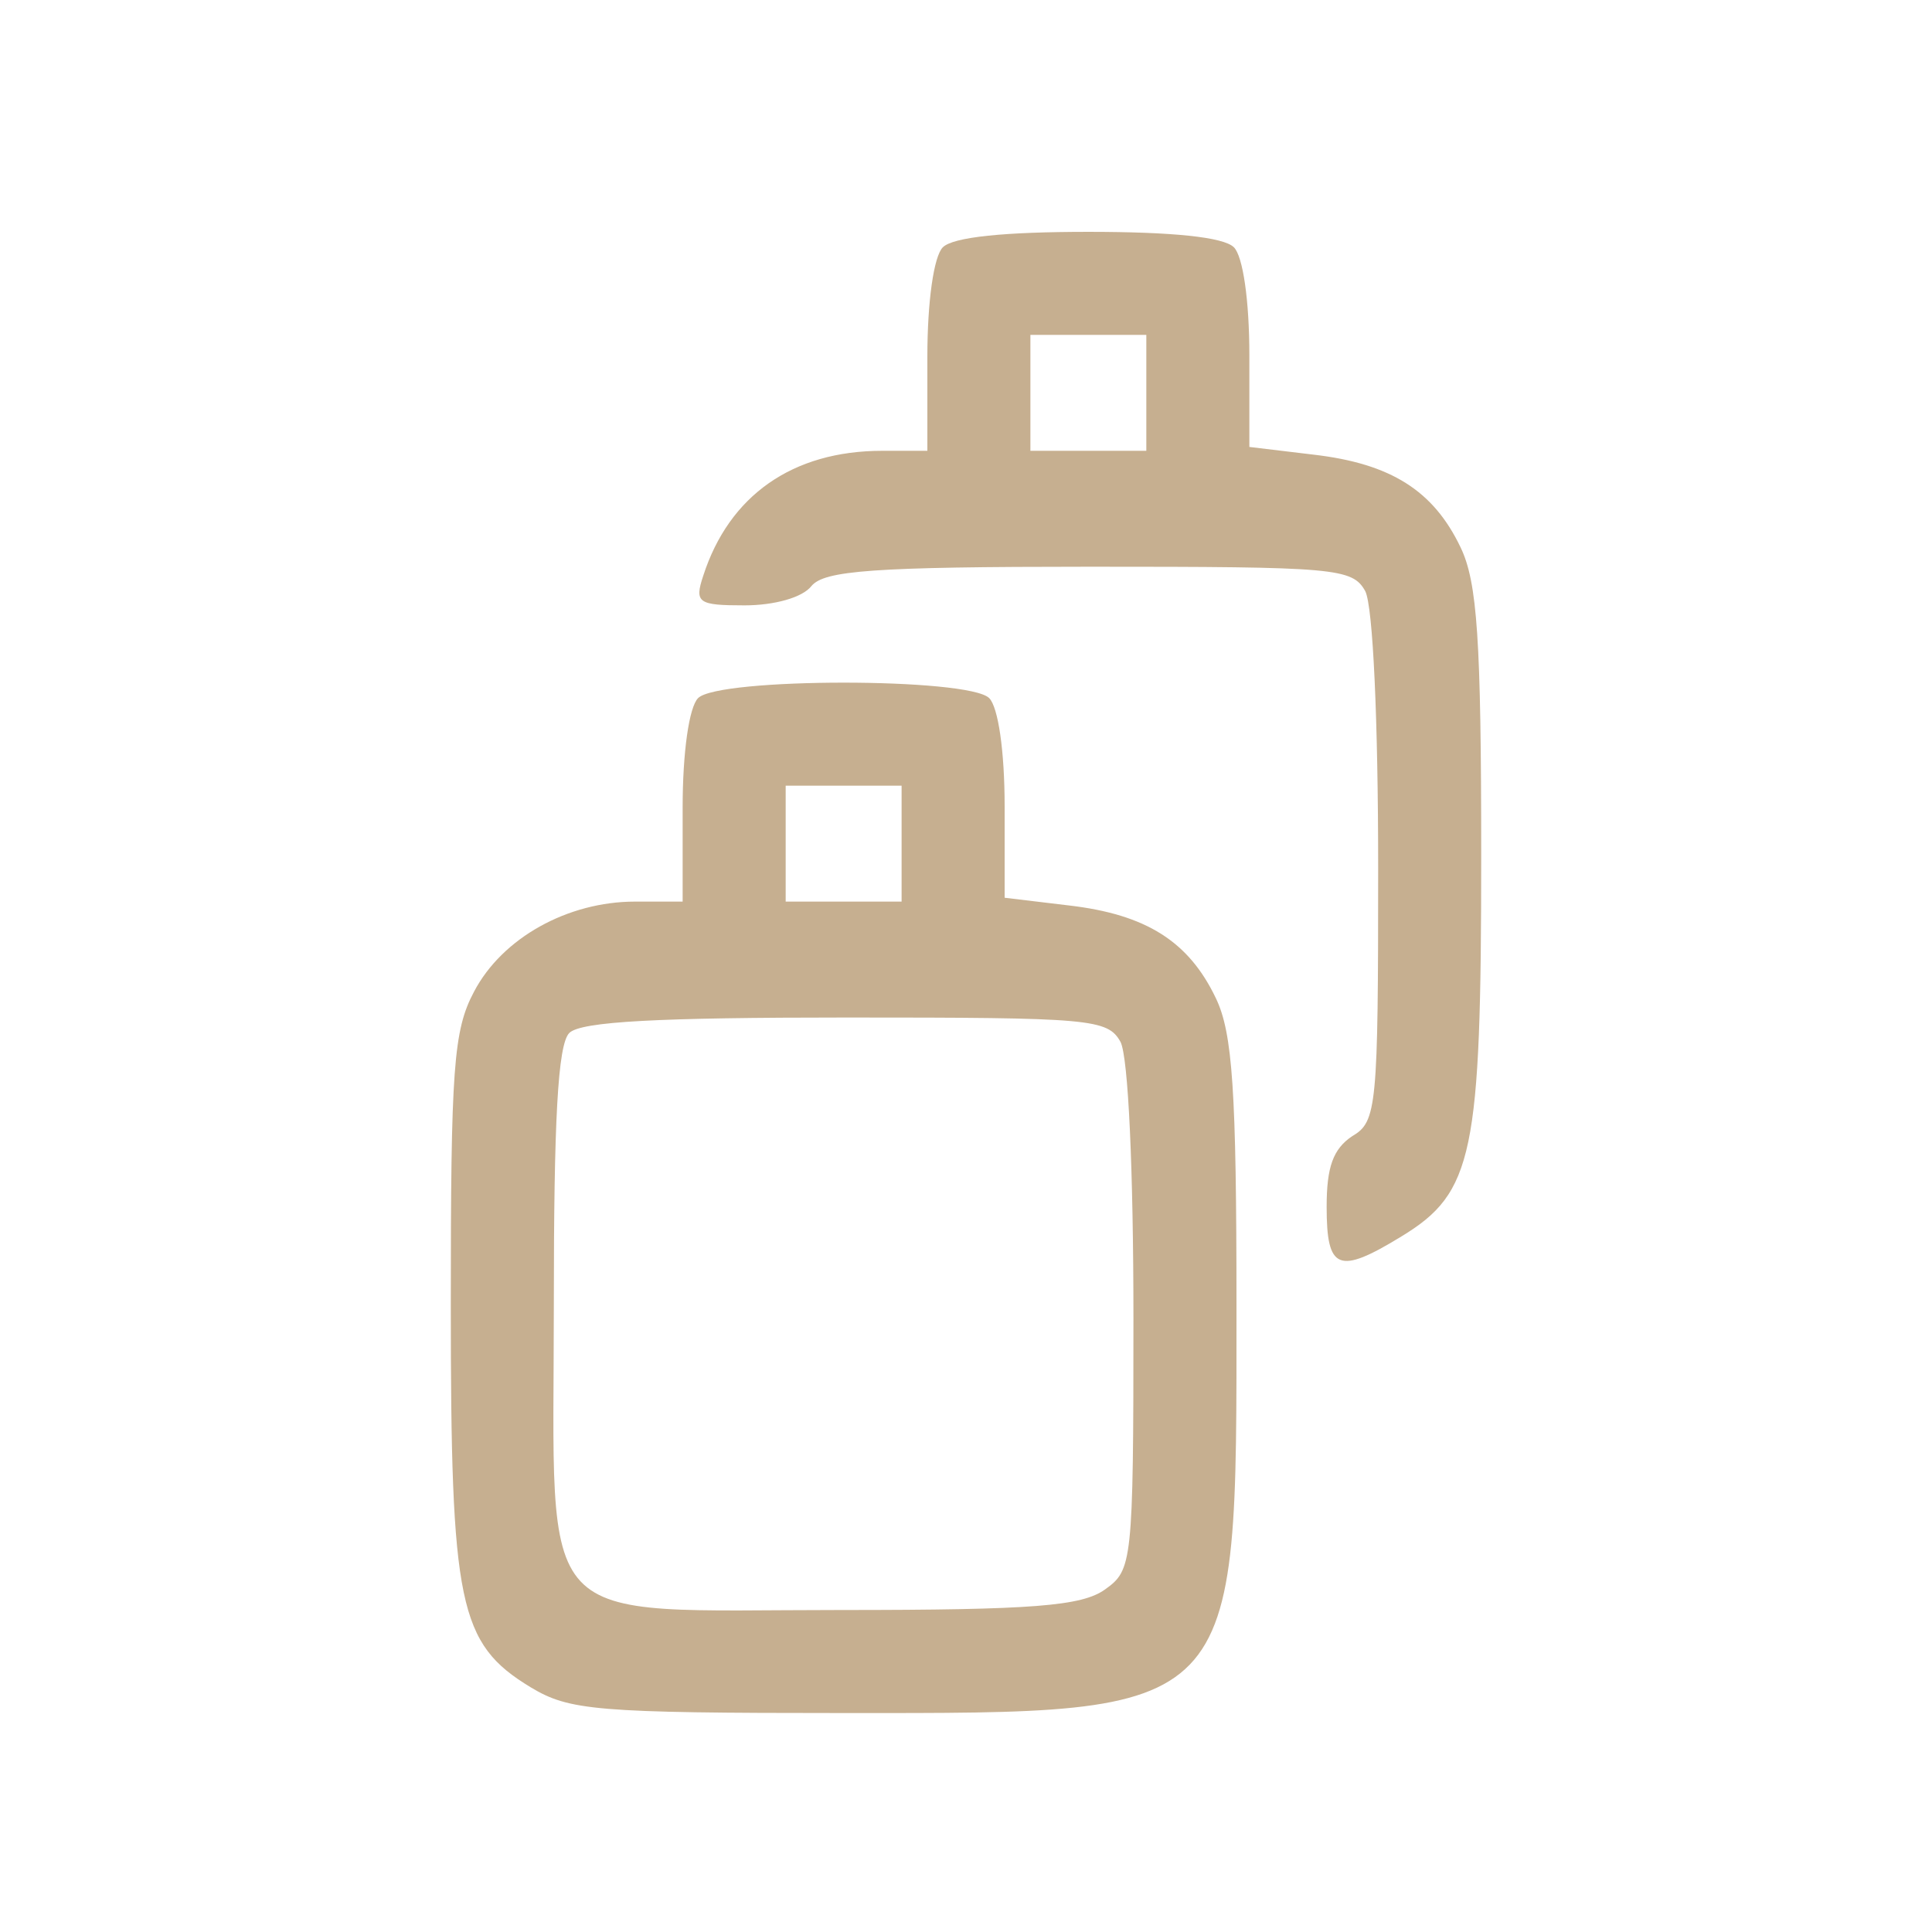 <?xml version="1.0" standalone="no"?>
<!DOCTYPE svg PUBLIC "-//W3C//DTD SVG 20010904//EN"
 "http://www.w3.org/TR/2001/REC-SVG-20010904/DTD/svg10.dtd">
<svg version="1.0" xmlns="http://www.w3.org/2000/svg"
 width="150pt" height="150pt" viewBox="0 0 150 150"
 preserveAspectRatio="xMidYMid meet">

<g transform="translate(0,150) scale(0.1,-0.1)"
fill="#c6af90" stroke="none">
<path d="M732 1308 c-7 -7 -12 -42 -12 -85 l0 -73 -35 0 c-70 0 -119 -35 -139
-97 -7 -21 -4 -23 32 -23 23 0 45 6 52 15 10 12 47 15 216 15 191 0 204 -1
214 -19 6 -12 10 -100 10 -215 0 -185 -1 -197 -20 -208 -15 -10 -20 -24 -20
-55 0 -49 9 -53 58 -23 56 34 62 64 62 296 0 167 -3 212 -16 239 -21 44 -54
65 -114 72 l-50 6 0 71 c0 43 -5 77 -12 84 -8 8 -48 12 -113 12 -65 0 -105 -4
-113 -12z m158 -113 l0 -45 -45 0 -45 0 0 45 0 45 45 0 45 0 0 -45z"/>
<path d="M542 958 c-7 -7 -12 -42 -12 -85 l0 -73 -37 0 c-52 0 -103 -28 -125
-70 -16 -30 -18 -60 -18 -243 0 -233 6 -263 62 -297 30 -18 50 -20 243 -20
310 0 305 -5 305 316 0 167 -3 212 -16 239 -21 44 -54 65 -114 72 l-50 6 0 71
c0 43 -5 77 -12 84 -16 16 -210 16 -226 0z m158 -113 l0 -45 -45 0 -45 0 0 45
0 45 45 0 45 0 0 -45z m170 -154 c6 -12 10 -99 10 -215 0 -190 -1 -195 -22
-210 -18 -13 -56 -16 -205 -16 -242 0 -223 -20 -223 238 0 141 3 201 12 210 9
9 70 12 215 12 190 0 203 -1 213 -19z"/>
</g>
</svg>
